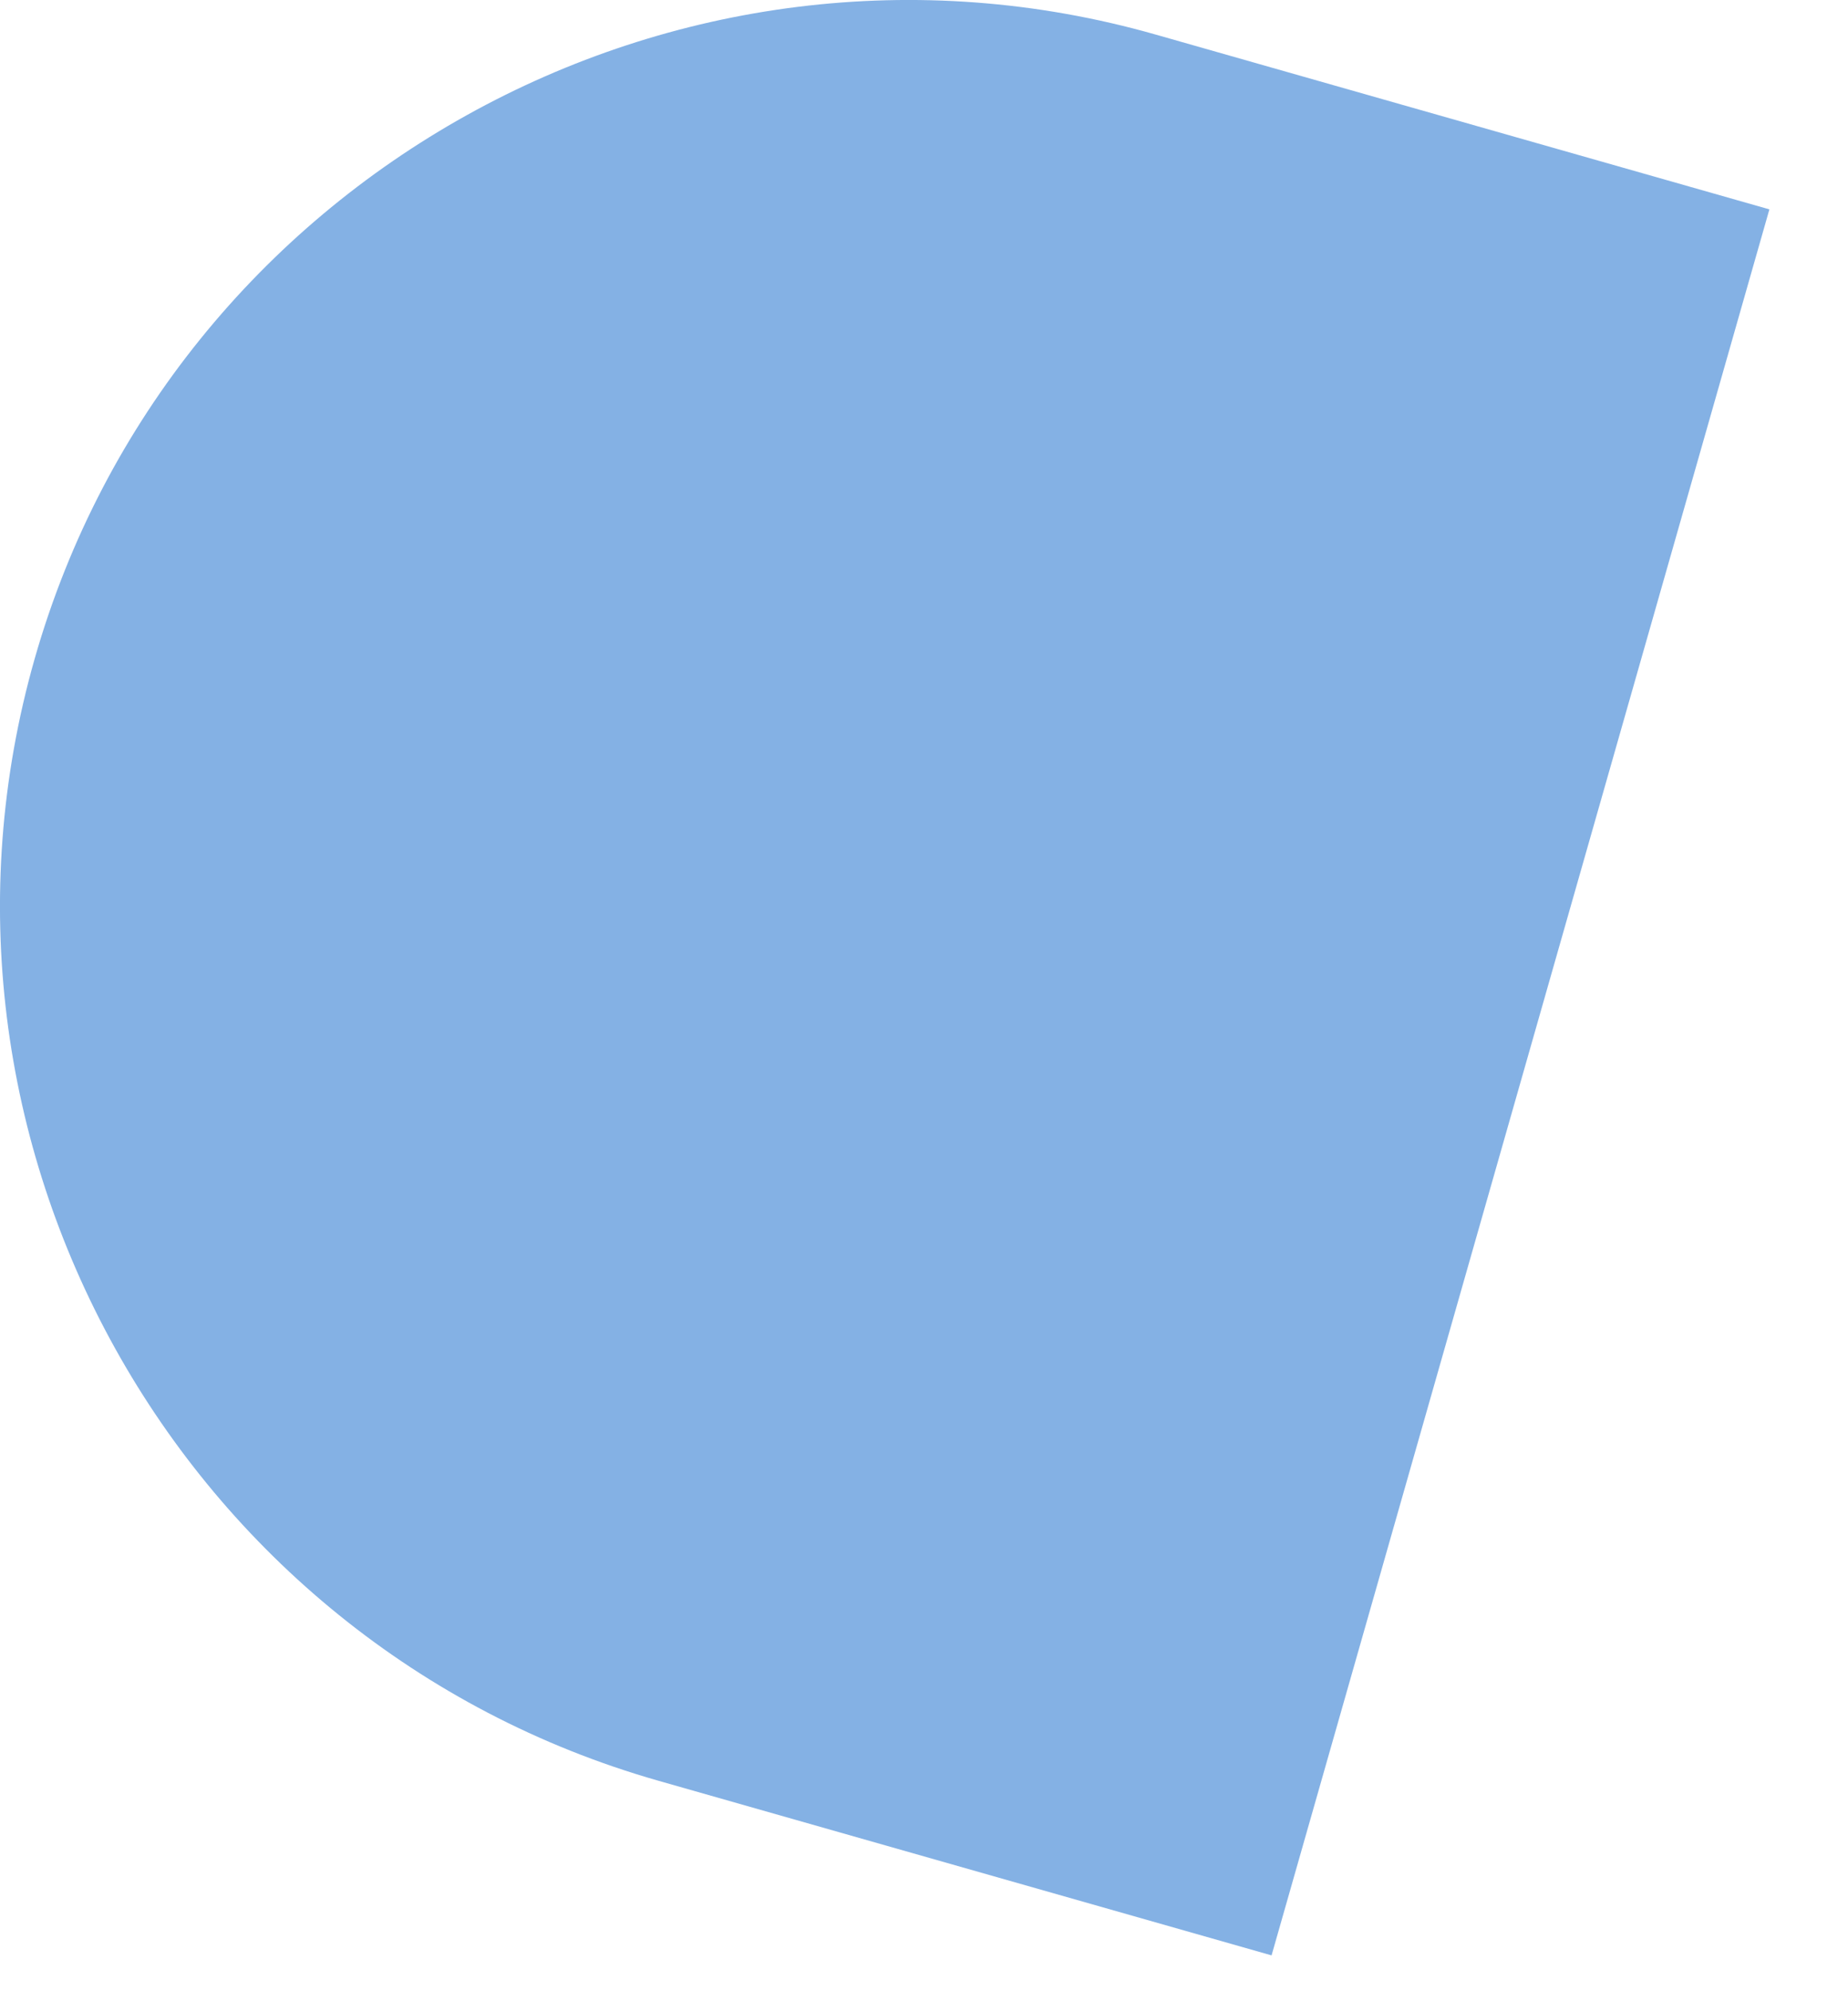 <?xml version="1.0" encoding="utf-8"?>
<svg xmlns="http://www.w3.org/2000/svg" fill="none" height="100%" overflow="visible" preserveAspectRatio="none" style="display: block;" viewBox="0 0 13 14" width="100%">
<path d="M12.447 1.472L8.133 0.244C4.756 -0.719 1.207 1.254 0.244 4.631C-0.719 8.008 1.254 11.557 4.631 12.52L8.945 13.748L12.447 1.472Z" fill="#84B1E4" id="Vector"/>
</svg>